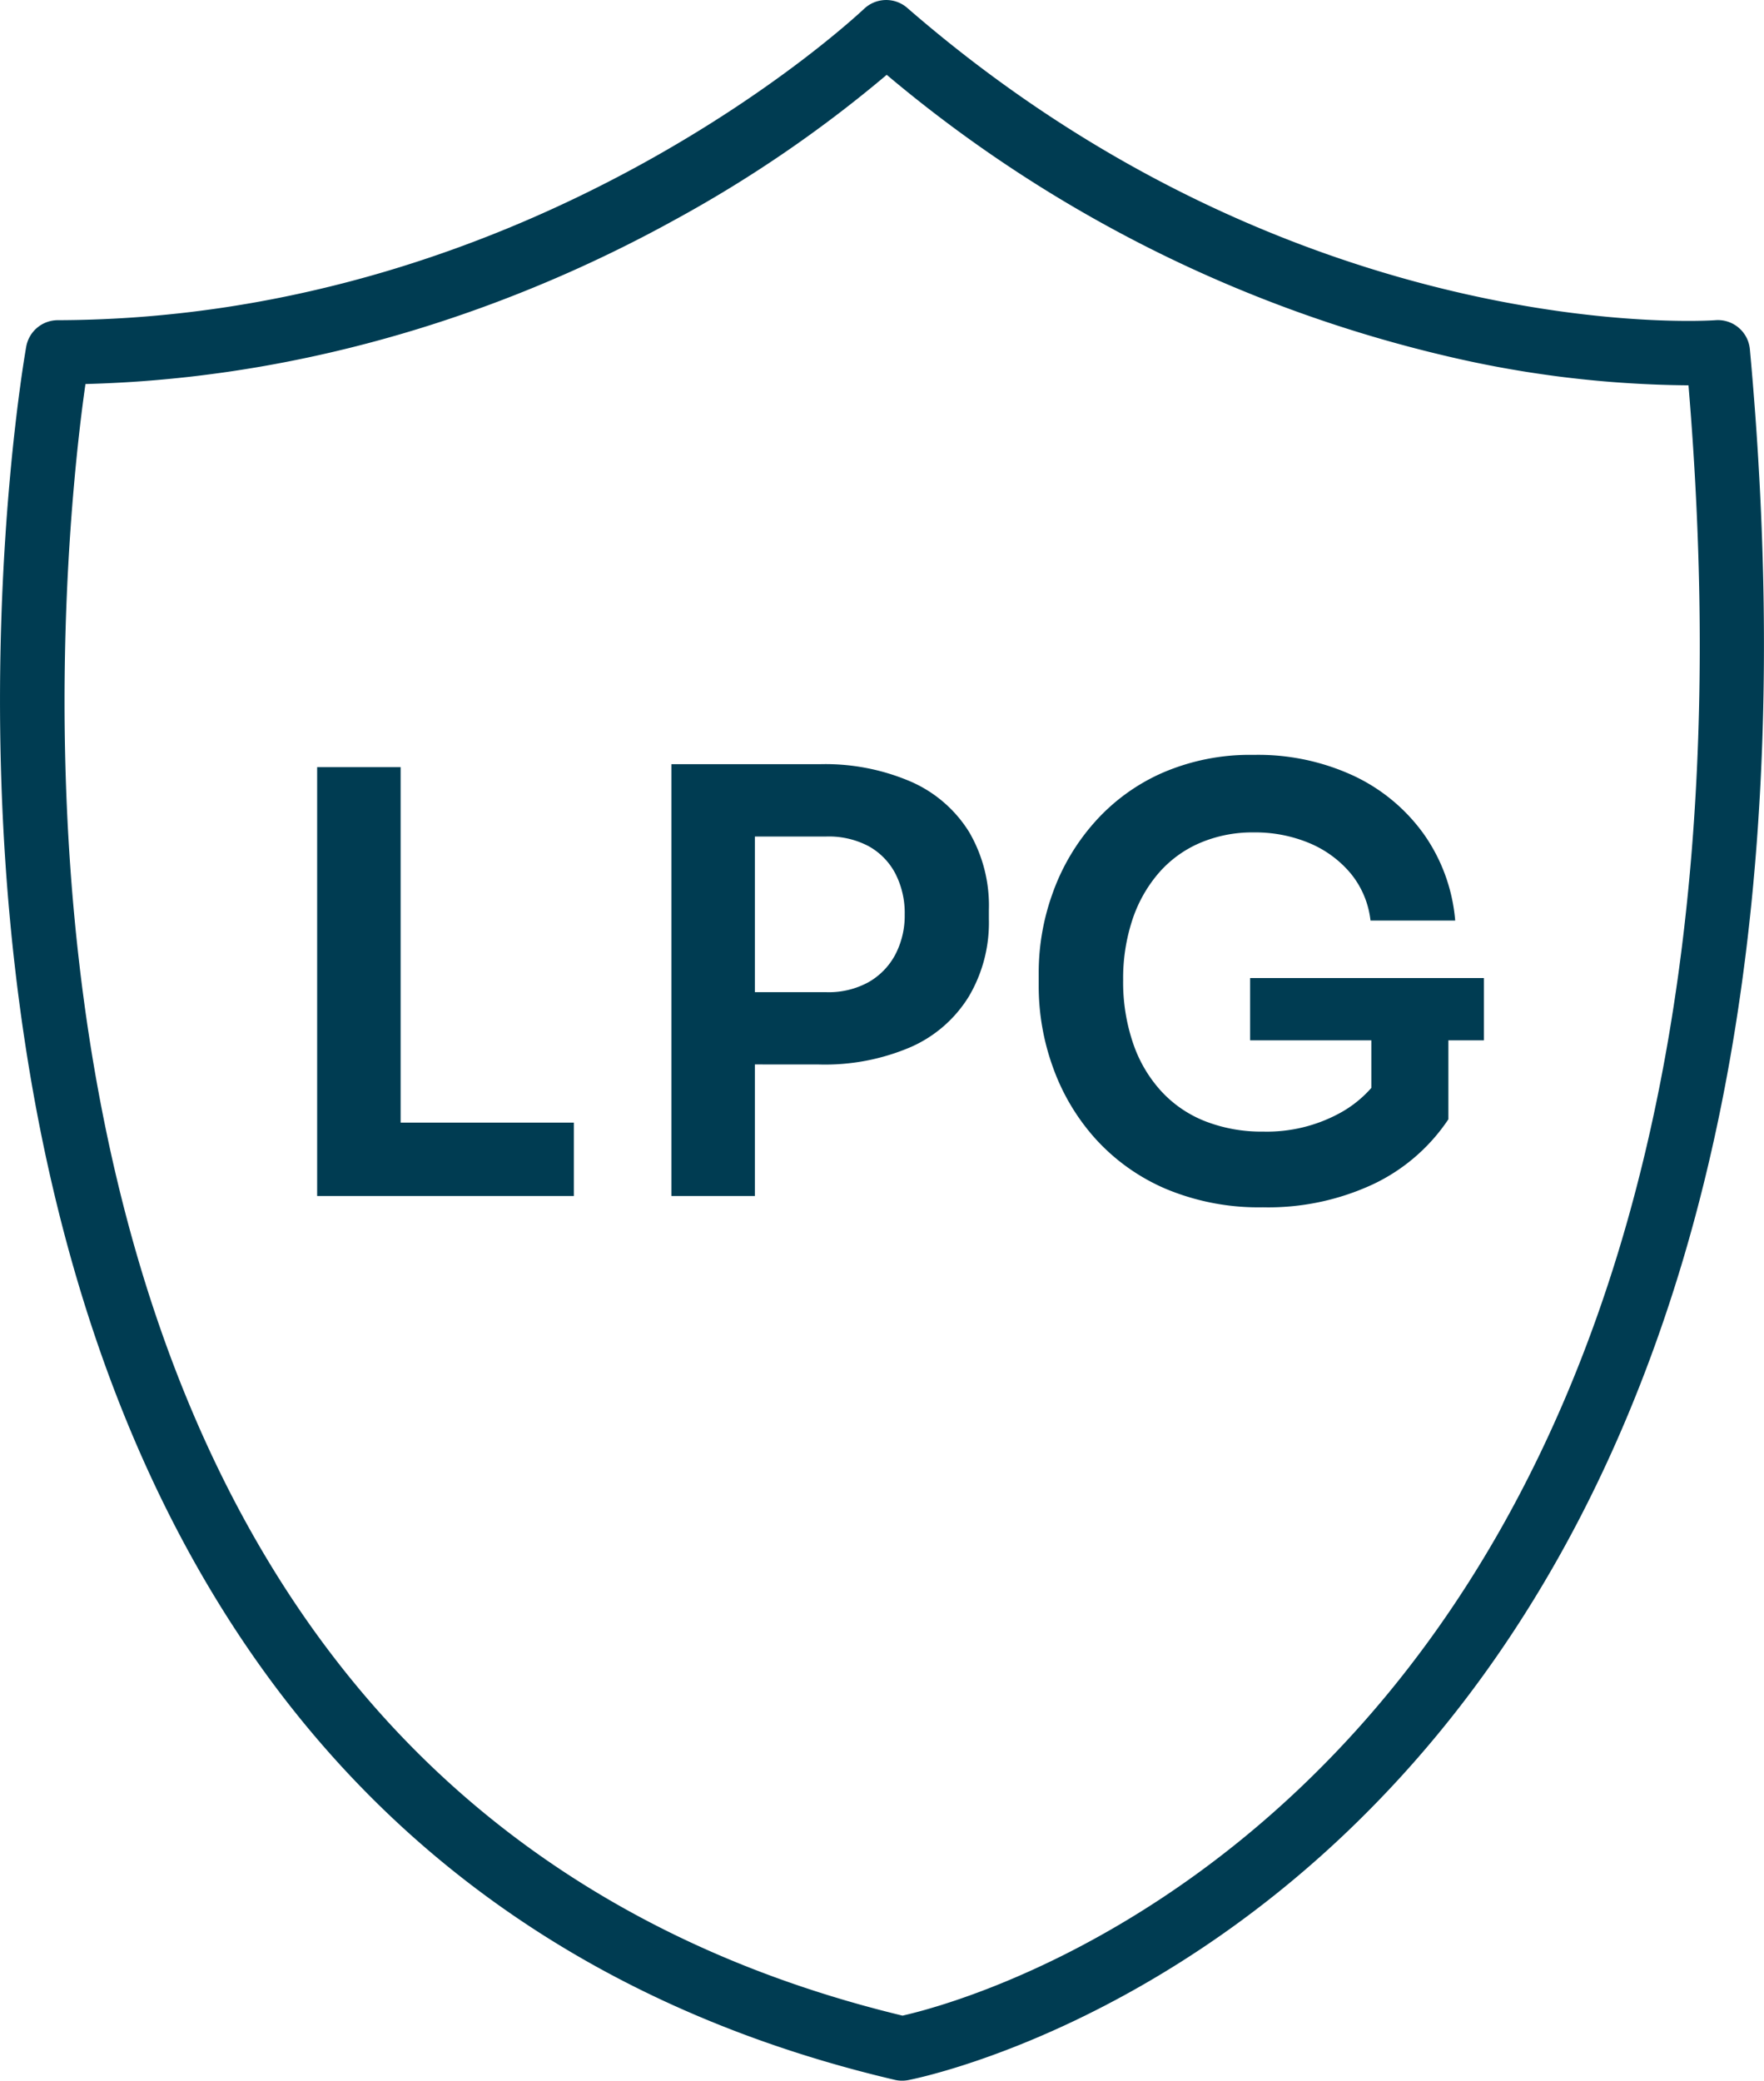 <?xml version="1.0" encoding="UTF-8"?> <svg xmlns="http://www.w3.org/2000/svg" viewBox="0 0 274.71 324"><defs><style>.b0d35327-4868-4735-9c47-9cafc07ca61e{fill:#003c52;}</style></defs><g id="a6793813-98c0-4375-b25c-e542b463a2d5" data-name="Layer 2"><g id="bde15576-9f1f-4dc9-93a3-10494b4ead43" data-name="Layer 1"><g id="ed9d414a-ccbd-44a4-8efc-cd0add53e7b2" data-name="fbd1356b-14eb-4550-a608-9869718910c2"><g id="b3f456bf-86f0-47e8-a6c1-8cb69e1546bb" data-name="f6deec41-2b6e-49ff-a50b-3efed90016c4"><g id="a5e4ea45-3895-46fc-a030-ed294bfeea4e" data-name="fce2bfb9-bf19-4f0d-b54b-0fc51c1226f7"><path class="b0d35327-4868-4735-9c47-9cafc07ca61e" d="M49.39,186.24V119.46h13v66.78Zm11.16,0V174.81H89.37v11.43Z"></path><path class="b0d35327-4868-4735-9c47-9cafc07ca61e" d="M104.56,186.24V119h13v67.24Zm11.16-20.49V154.5h13a12.85,12.85,0,0,0,6.54-1.56,10.72,10.72,0,0,0,4.17-4.3,13.06,13.06,0,0,0,1.46-6.22,13.42,13.42,0,0,0-1.46-6.4,10.37,10.37,0,0,0-4.17-4.26,13.29,13.29,0,0,0-6.54-1.5h-13V119h11.89a33.71,33.71,0,0,1,14.32,2.75,20.17,20.17,0,0,1,9,7.82A22.71,22.71,0,0,1,154,141.69v1.46a22.57,22.57,0,0,1-3.11,12,20.12,20.12,0,0,1-9,7.87,33.85,33.85,0,0,1-14.32,2.74Z"></path><path class="b0d35327-4868-4735-9c47-9cafc07ca61e" d="M196.68,188a37.44,37.44,0,0,1-15.14-2.88,31.47,31.47,0,0,1-10.93-7.78A33.4,33.4,0,0,1,164,166.26a37.09,37.09,0,0,1-2.24-12.77v-2a36.36,36.36,0,0,1,2.15-12.35,33.44,33.44,0,0,1,6.4-10.93,30.58,30.58,0,0,1,10.52-7.78,34.2,34.2,0,0,1,14.41-2.88,35.3,35.3,0,0,1,15.64,3.29,28.11,28.11,0,0,1,10.89,9.1,27.26,27.26,0,0,1,4.85,13.41H213.43a14,14,0,0,0-3.11-7.37,16.85,16.85,0,0,0-6.45-4.71,21.9,21.9,0,0,0-8.65-1.65,20.77,20.77,0,0,0-8.37,1.65A17.76,17.76,0,0,0,180.4,136a21.43,21.43,0,0,0-4.07,7.28,29,29,0,0,0-1.42,9.33,29.36,29.36,0,0,0,1.56,9.88,21,21,0,0,0,4.39,7.45,18.47,18.47,0,0,0,6.86,4.67,24.08,24.08,0,0,0,9,1.6,23.71,23.71,0,0,0,11.76-2.79,18,18,0,0,0,7.36-7.27l-2.28,10.52v-17.2h12v14.82a29,29,0,0,1-11.71,10.11A38.69,38.69,0,0,1,196.68,188Zm-2-26v-9.7h36.41V162Z"></path><path class="b0d35327-4868-4735-9c47-9cafc07ca61e" d="M140.49,324a4.92,4.92,0,0,1-1.14-.13c-40.18-9.43-72.33-29.63-95.55-60-18.48-24.2-31.3-54.83-38.12-91C-5.84,111.59,3.67,56.31,4.08,54A5,5,0,0,1,9,49.86c74.77-.21,125-48,125.53-48.45a5,5,0,0,1,6.76-.18c61.14,53.14,125.21,48.68,125.84,48.63a5,5,0,0,1,5.38,4.53c5,54.38,1.45,102.32-10.62,142.47-9.76,32.43-25,59.91-45.45,81.67-35,37.3-73.32,45.05-75,45.38A5.12,5.12,0,0,1,140.49,324ZM13.31,59.8c-2,13.87-7.25,61.23,2.25,111.41C22.1,205.8,34.31,235,51.83,257.87c21.57,28.19,51.41,47,88.72,56,6.15-1.39,38.43-10,68.59-42.18C228.47,251.07,243,224.92,252.3,194c11.36-37.77,14.94-82.83,10.65-134a169.4,169.4,0,0,1-37.51-4.51,209.5,209.5,0,0,1-87.35-43.84,198.1,198.1,0,0,1-33,22.58C84.78,45.45,52.62,58.78,13.31,59.8Z"></path></g></g></g></g></g></svg> 